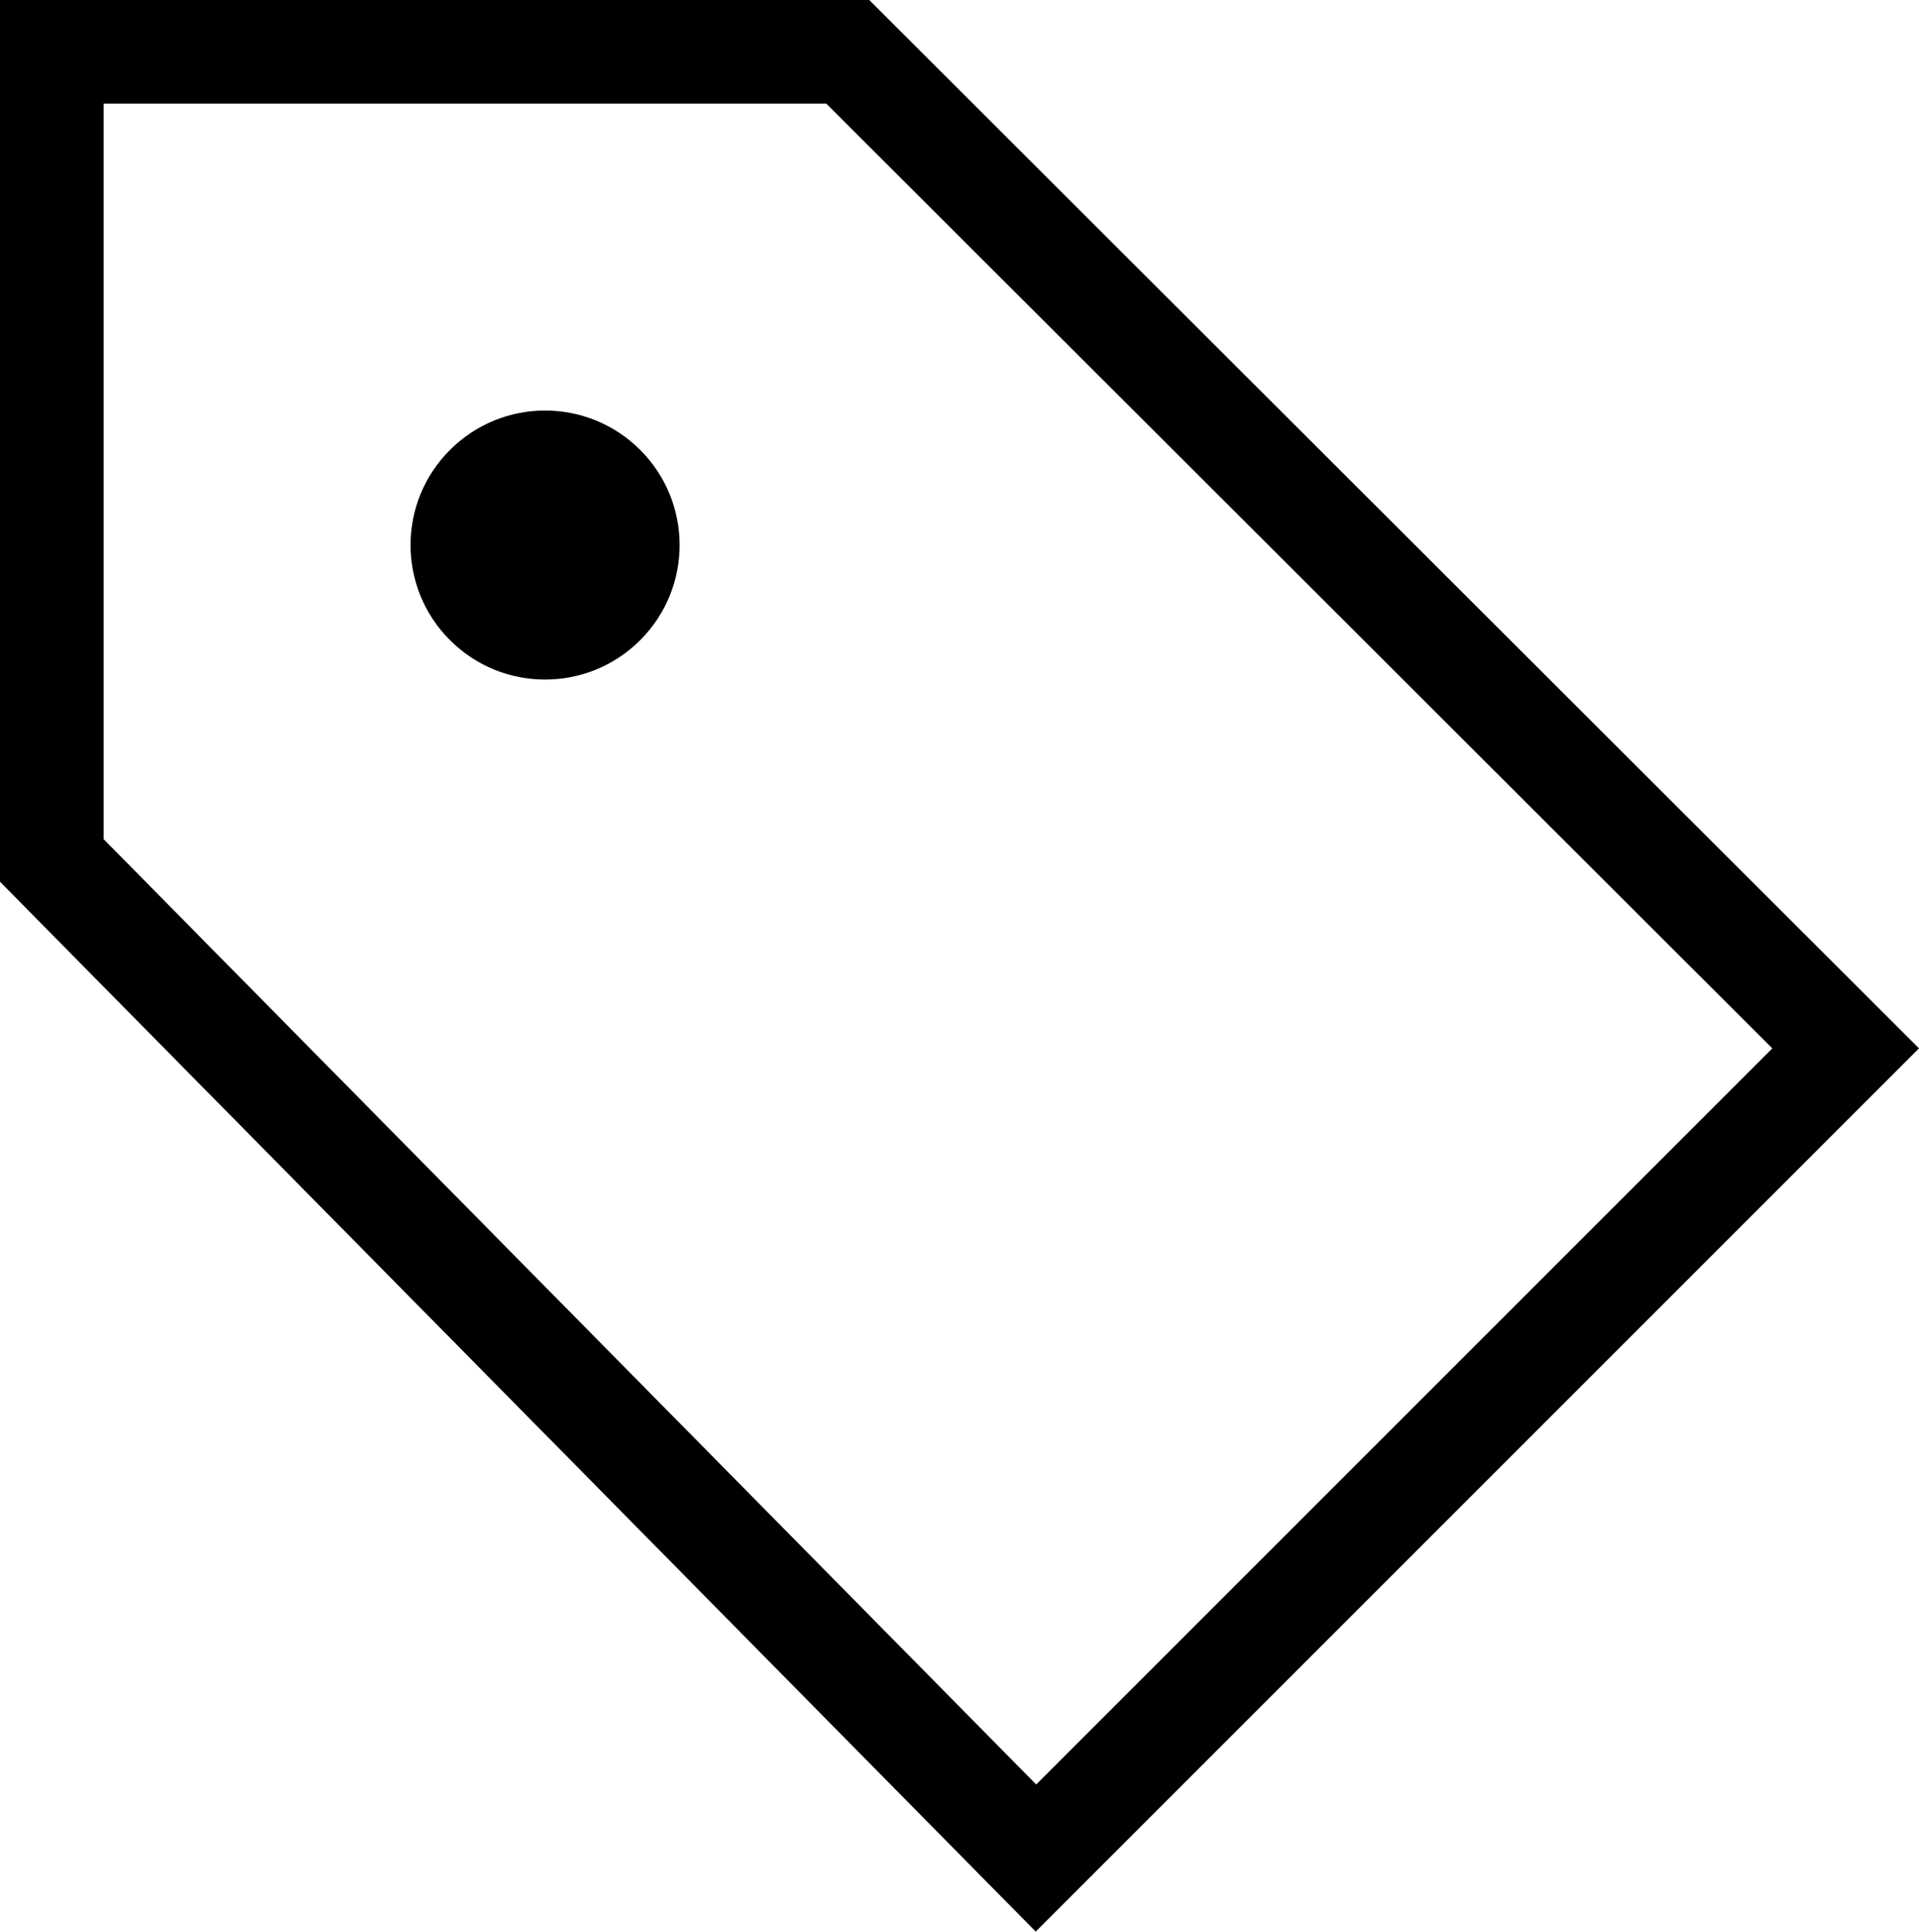 <svg id="Layer_1" data-name="Layer 1" xmlns="http://www.w3.org/2000/svg" viewBox="0 0 74.04 74.53"><defs><style>.cls-1{fill:none;stroke:#000;stroke-miterlimit:10;stroke-width:4px;}</style></defs><title>icon_tag</title><polygon class="cls-1" points="32.71 2 2 2 2 33.2 39.97 71.69 71.21 40.45 32.71 2"/><circle cx="21.03" cy="21.03" r="5.19" transform="translate(-8.71 21.03) rotate(-45)"/></svg>